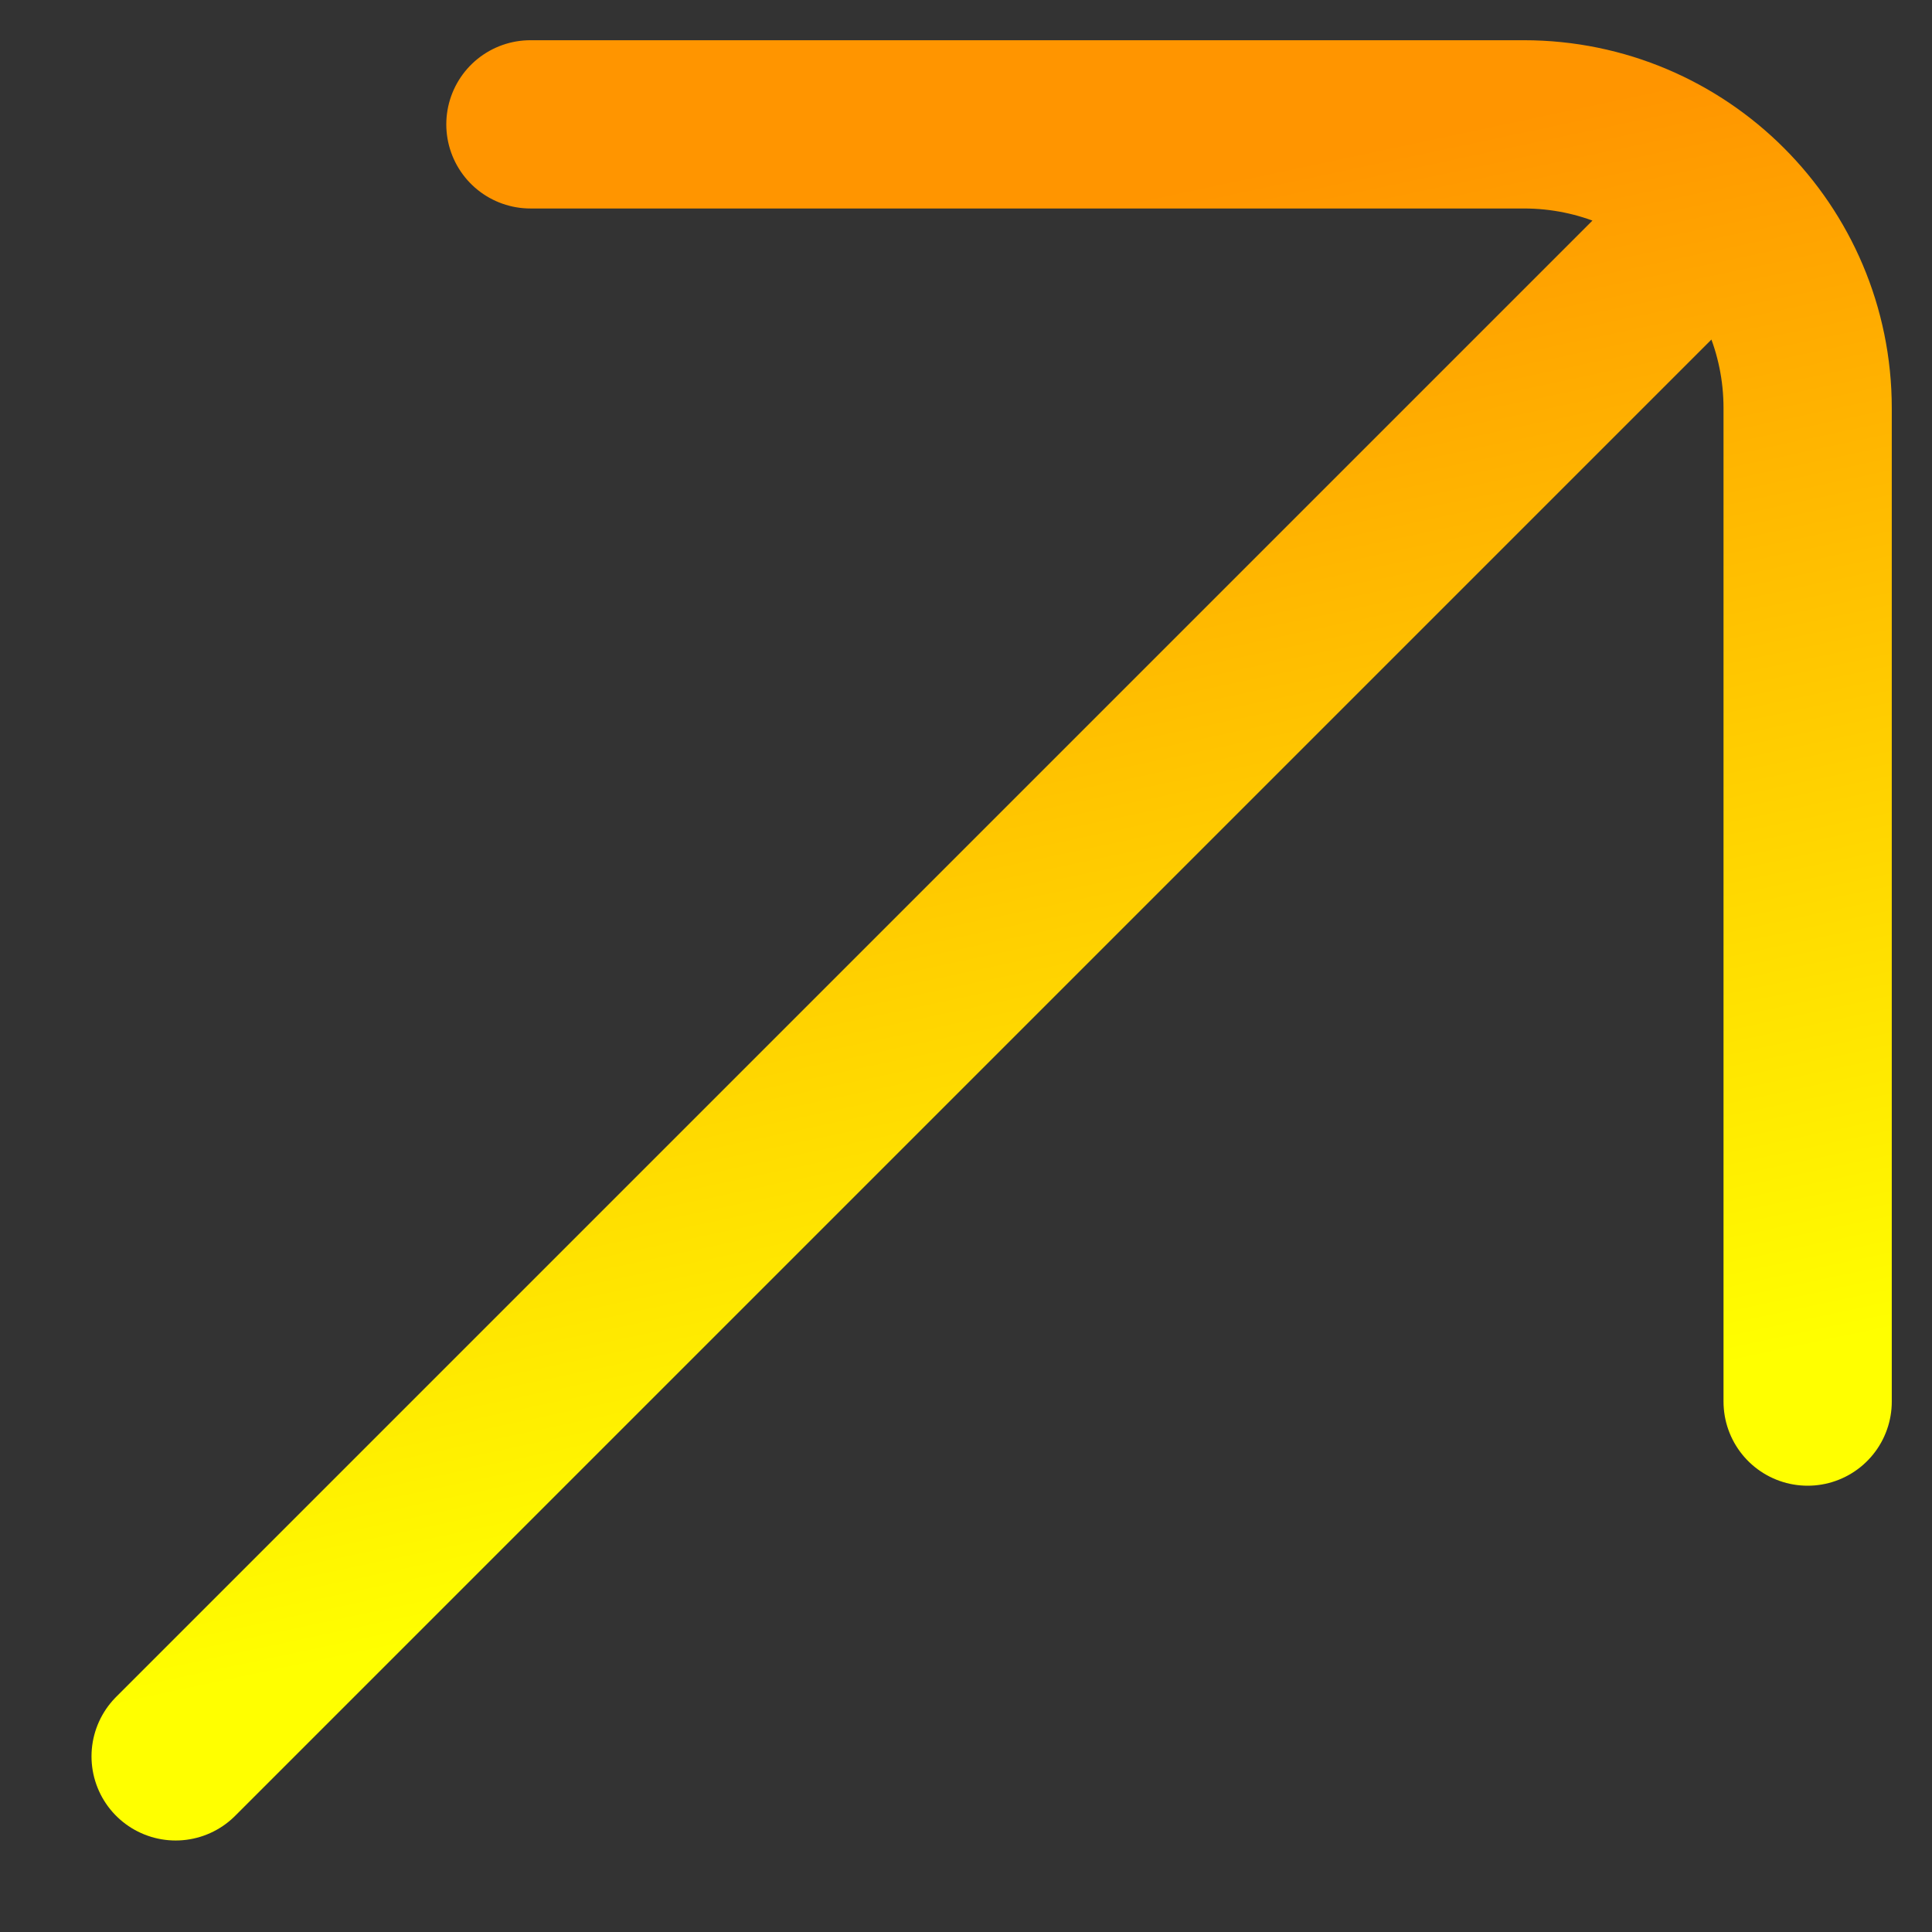 <svg width="11" height="11" viewBox="0 0 11 11" fill="none" xmlns="http://www.w3.org/2000/svg">
<rect x="0" y="0" width="11" height="11" fill="#333333" stroke="none"/>
<path d="M1 10L9.686 1.314M3.02 0.708H8.676C9.568 0.708 10.292 1.432 10.292 2.324V7.98" stroke="url(#paint0_linear_3245_15066)" stroke-width="0.958" stroke-linecap="round" stroke-linejoin="round"/>
<defs>
<linearGradient id="paint0_linear_3245_15066" x1="7.192" y1="8.339" x2="5.693" y2="1.29" gradientUnits="userSpaceOnUse">
<stop stop-color="#FFFF00"/>
<stop offset="1" stop-color="#FF9500"/>
</linearGradient>
</defs>
</svg>
